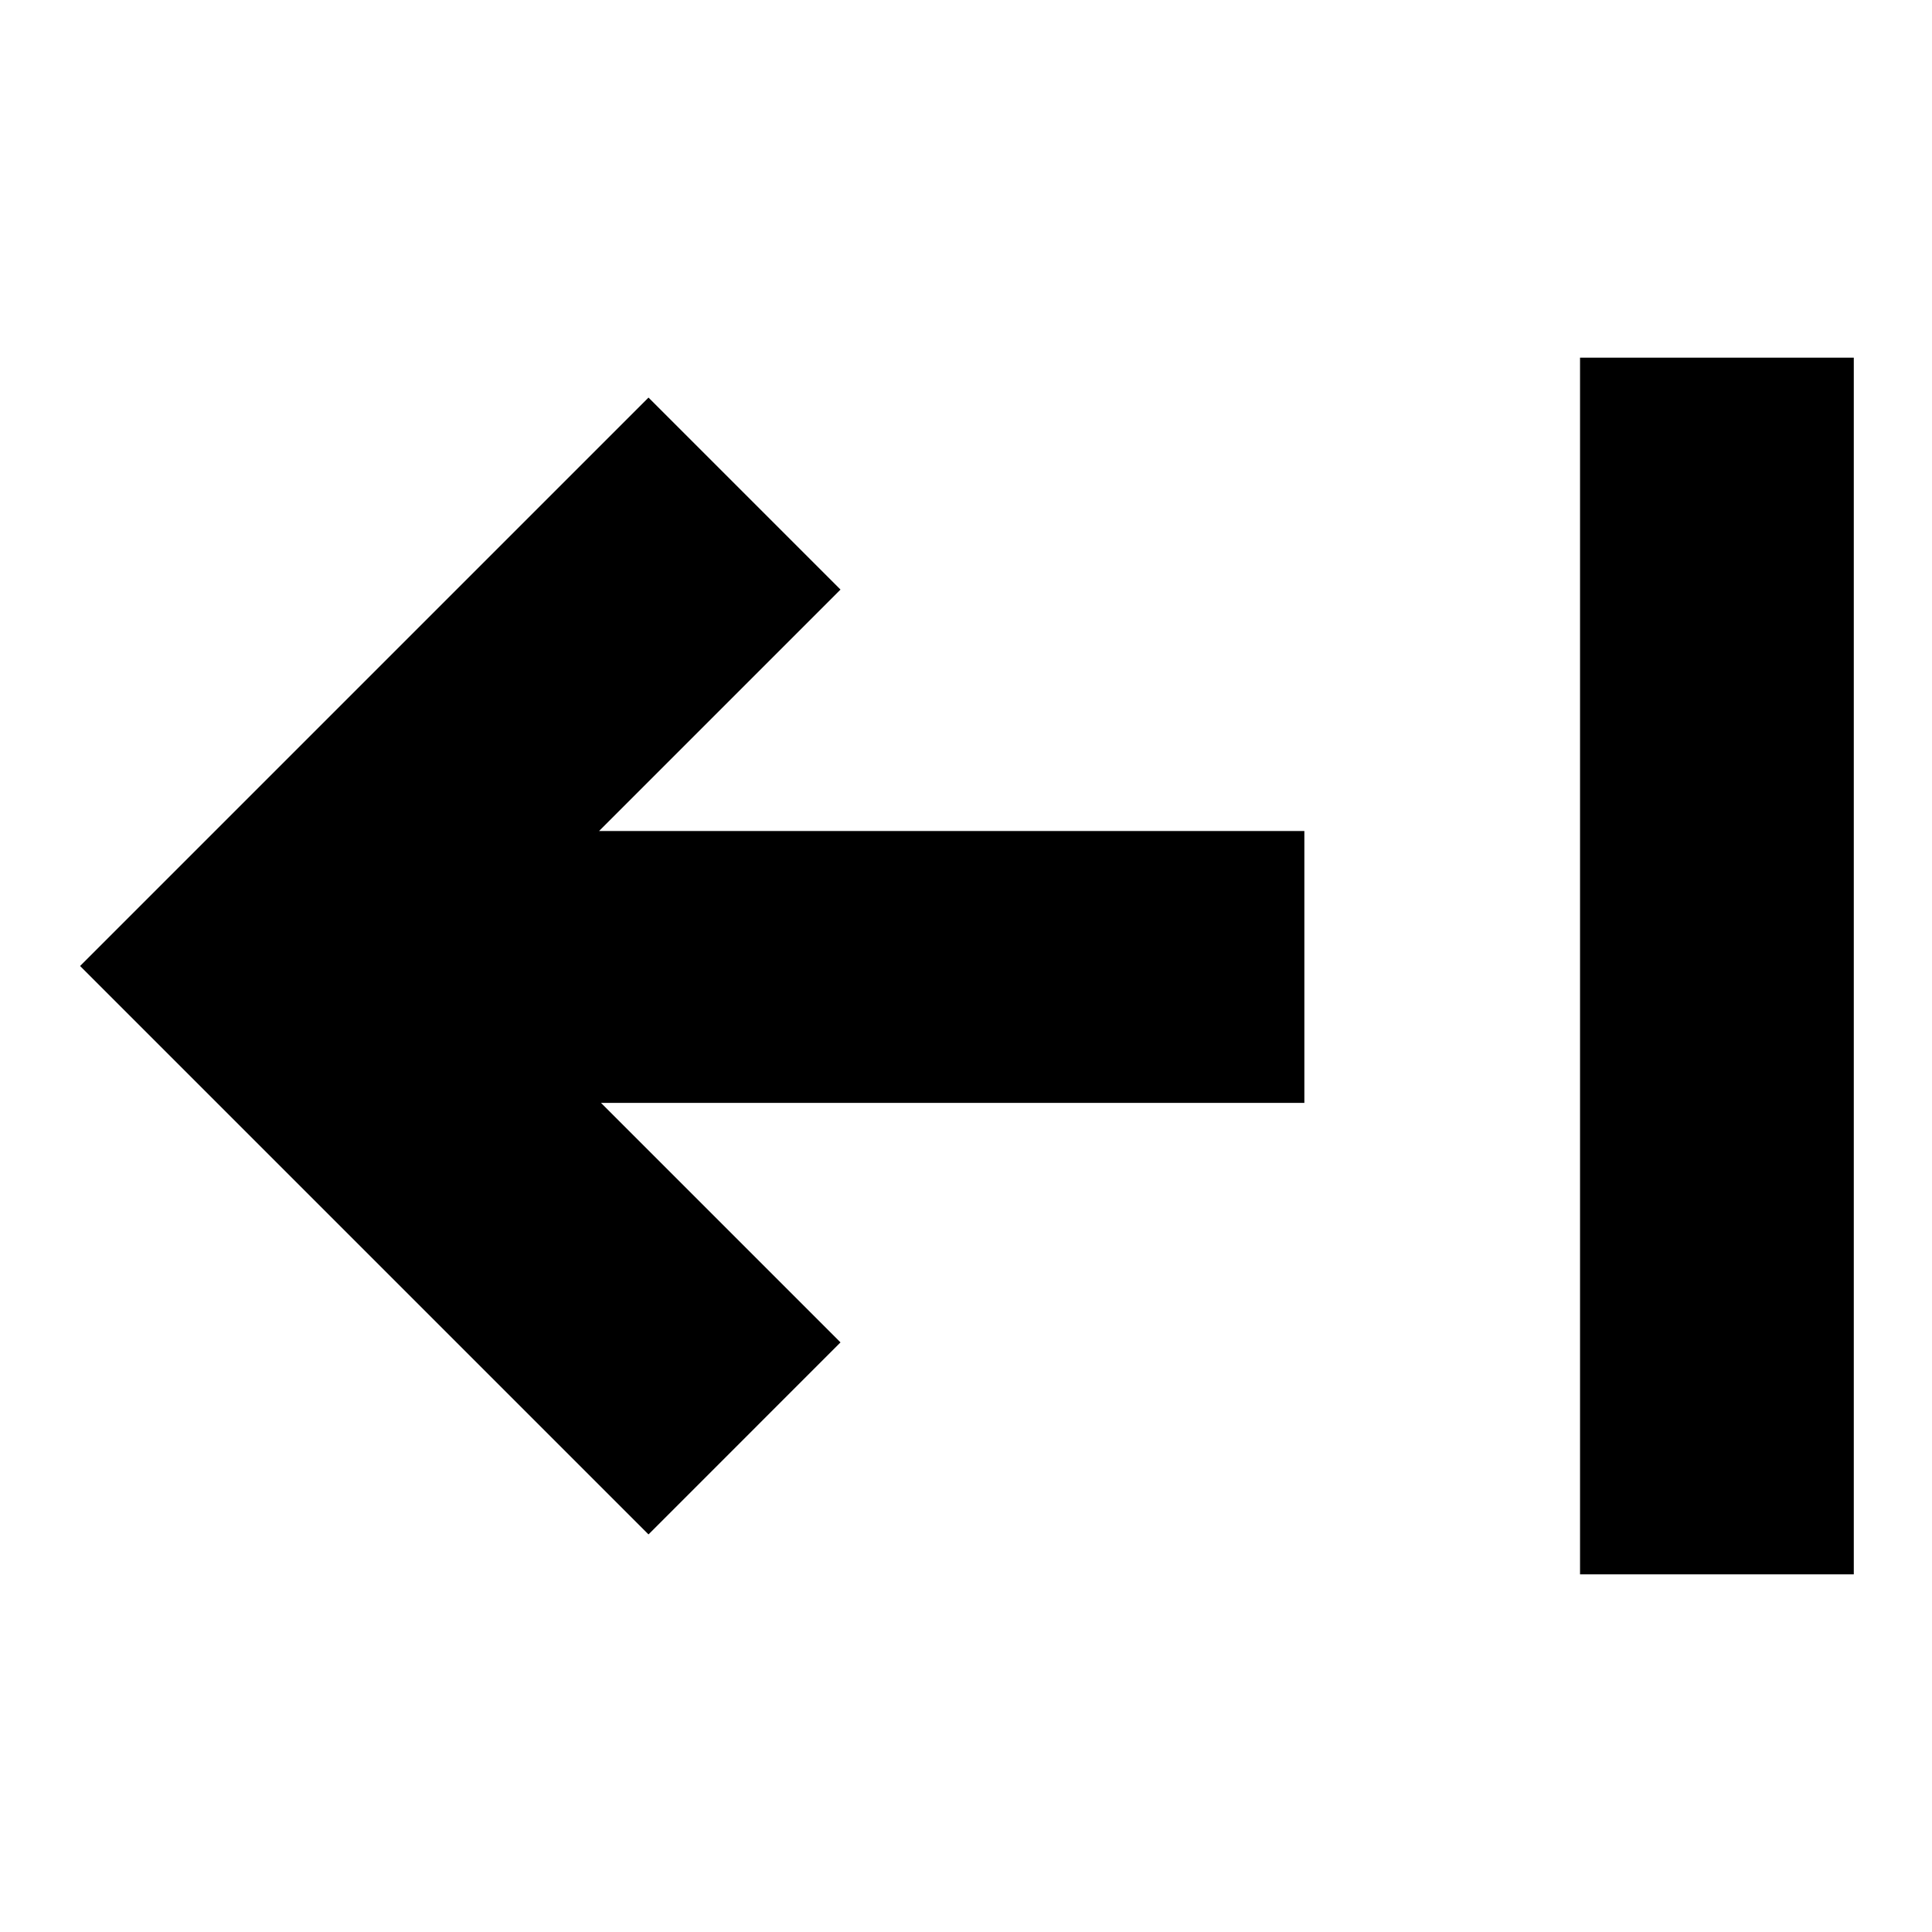 <?xml version="1.0" encoding="UTF-8"?>
<!-- The Best Svg Icon site in the world: iconSvg.co, Visit us! https://iconsvg.co -->
<svg fill="#000000" width="800px" height="800px" version="1.1" viewBox="144 144 512 512" xmlns="http://www.w3.org/2000/svg">
 <path d="m165.22 400 150.64-150.64 50.883 50.883-63.984 63.984h186.91v72.043h-186.41l63.48 63.48-50.883 50.887-137.54-137.54zm469.55-161.22h-72.043v322.44h72.547v-322.44z"/>
</svg>